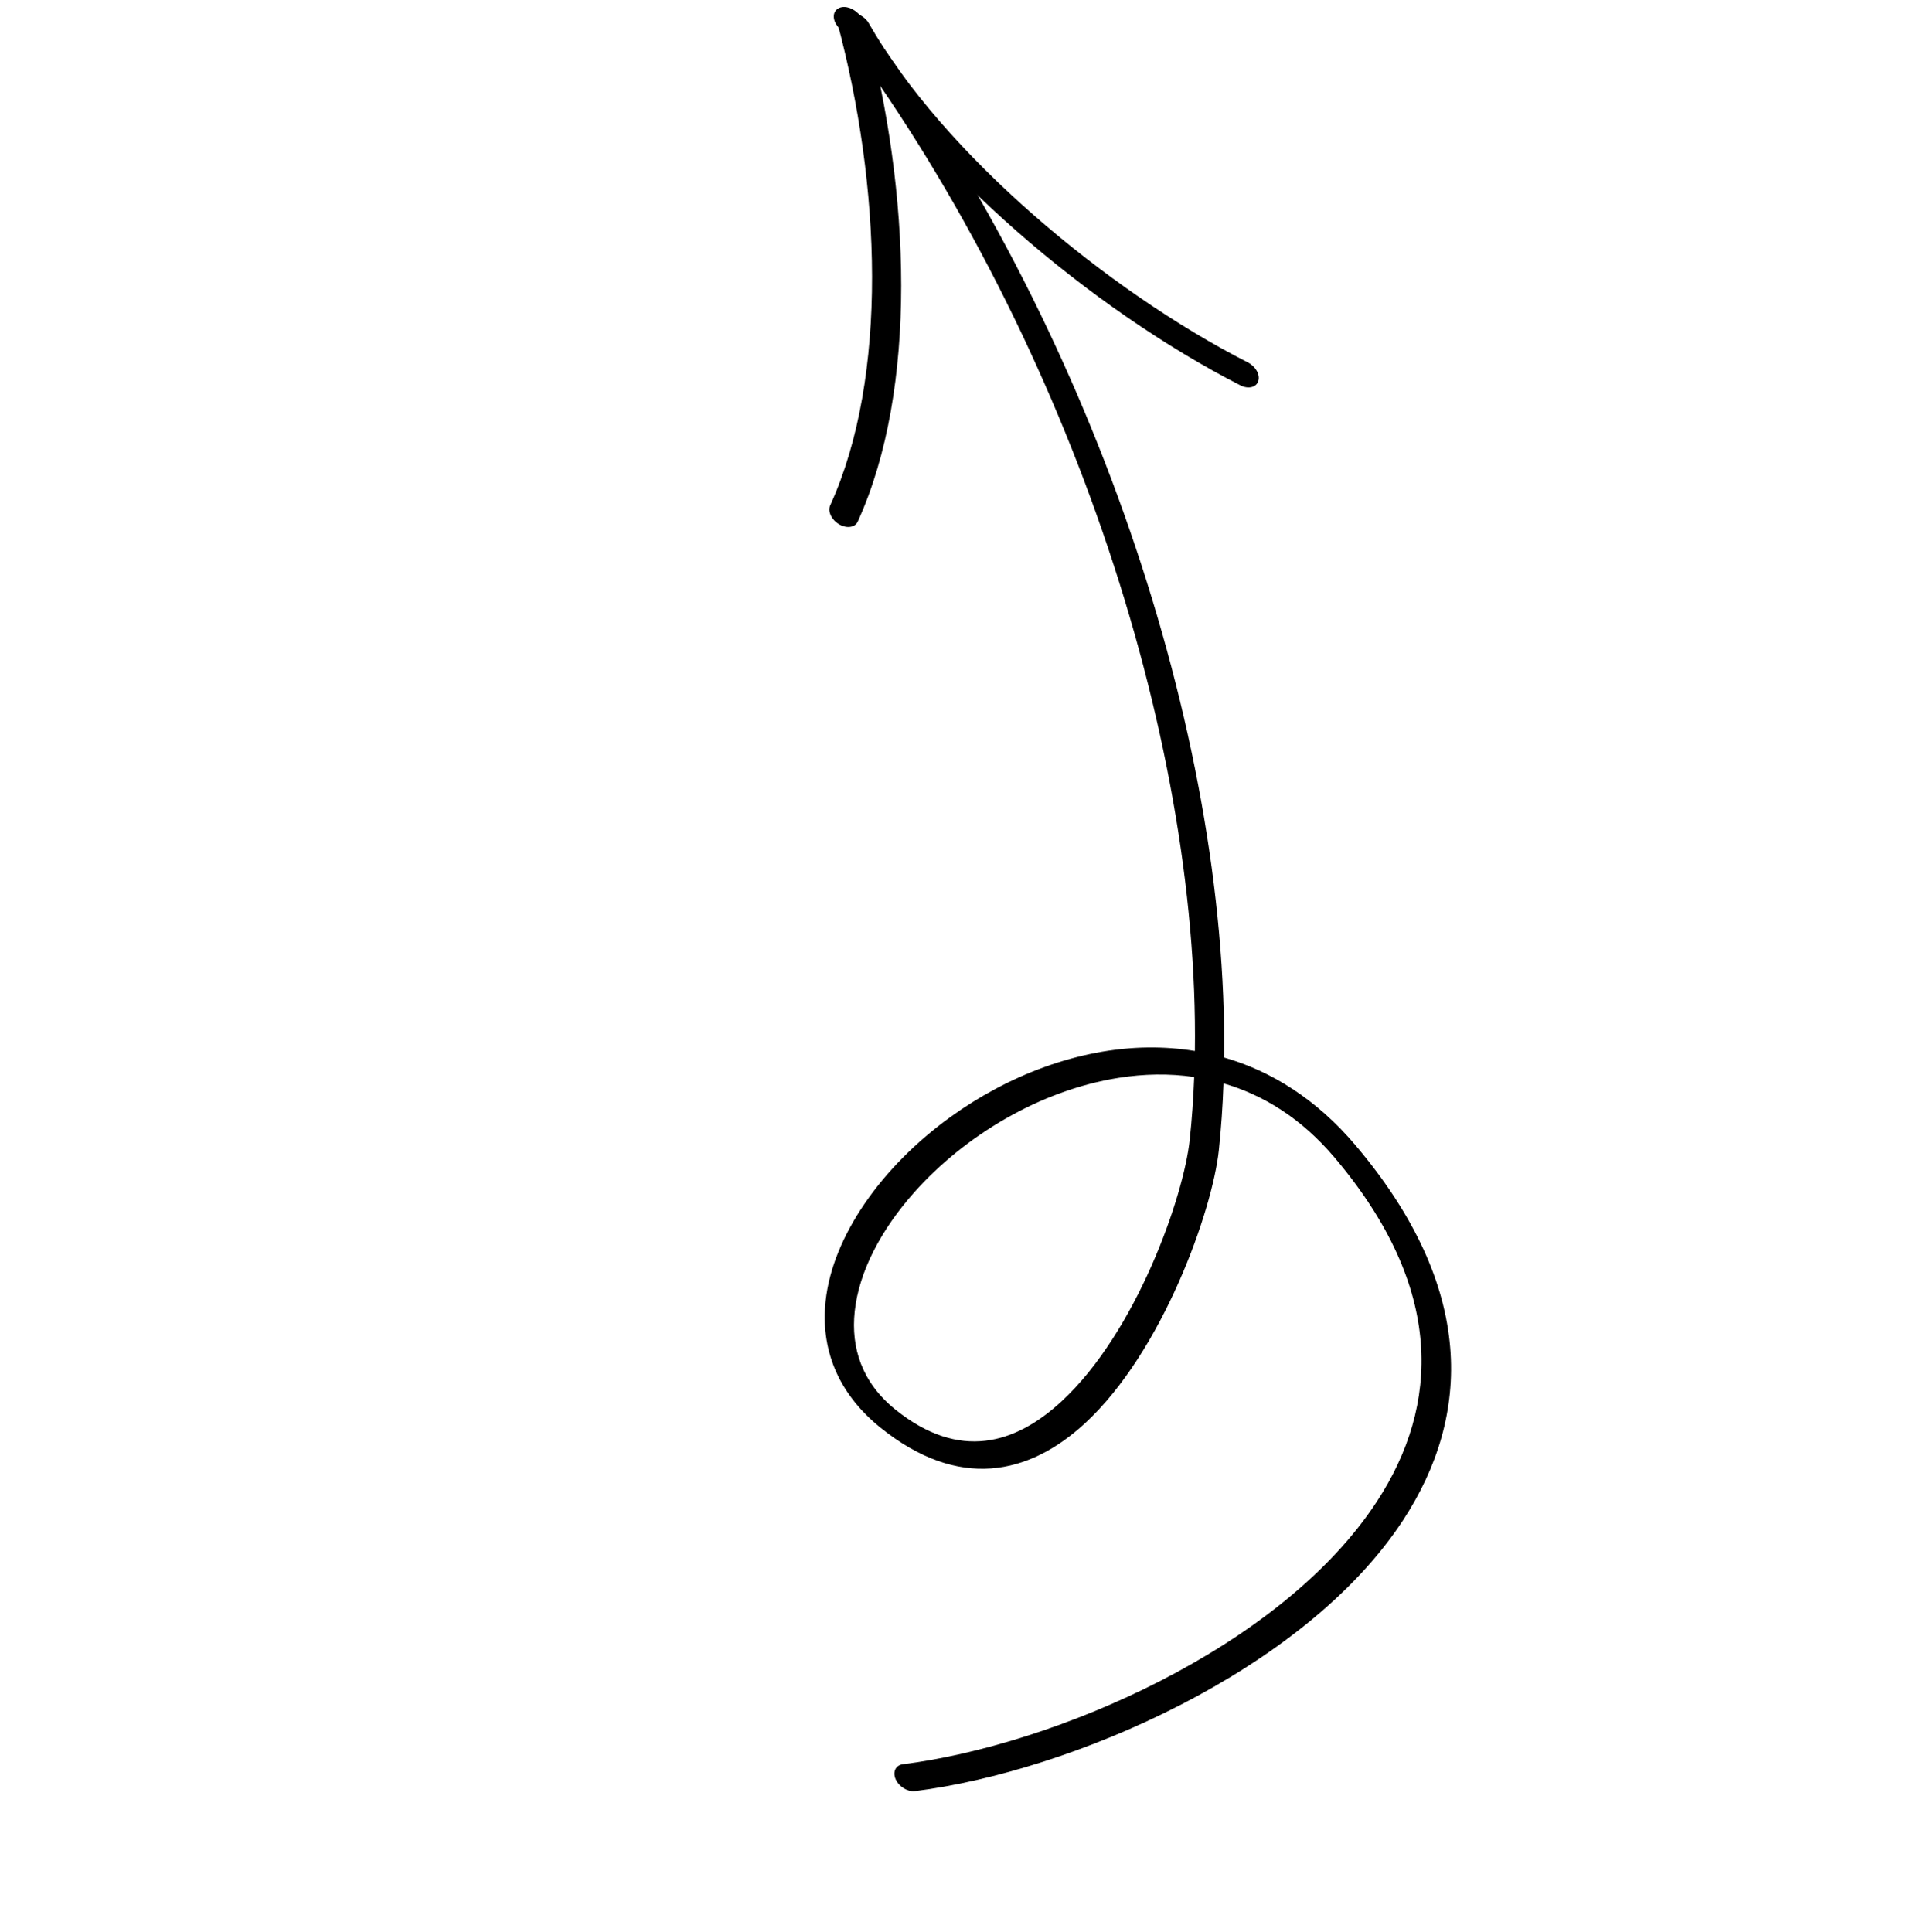 <?xml version="1.0" encoding="UTF-8"?> <svg xmlns="http://www.w3.org/2000/svg" width="858" height="859" viewBox="0 0 858 859" fill="none"> <path fill-rule="evenodd" clip-rule="evenodd" d="M544.196 470.211C565.156 476.242 585.174 488.66 602.558 509.183C656.33 572.67 653.996 629.506 623.875 675.73C579.89 743.223 475.825 787.673 406.792 796.381C403.525 796.797 399.674 794.451 398.196 791.164C396.704 787.866 398.142 784.855 401.41 784.438C468.414 775.991 569.505 732.966 612.199 667.467C639.855 625.023 642.643 572.945 593.248 514.637C578.558 497.277 561.642 486.842 543.92 481.703C543.558 491.83 542.873 501.725 541.859 511.366C539.053 537.975 517.01 600.836 482.375 632.813C457.521 655.744 426.239 662.798 391.437 634.793C372.097 619.224 364.776 599.333 367.044 578.441C370.141 549.713 391.872 518.831 422.399 496.745C447.81 478.352 479.238 466.058 510.588 465.74C517.482 465.684 524.369 466.17 531.197 467.293C533.177 325.908 473.052 145.783 372.174 11.426C369.886 8.36 370.234 4.839 372.998 3.568C375.748 2.285 379.85 3.744 382.146 6.8C484.66 143.353 545.915 326.297 544.196 470.211ZM530.894 478.88C530.529 488.39 529.87 497.69 528.911 506.758C526.212 532.253 505.094 592.471 471.907 623.108C451.545 641.912 426.633 649.735 398.109 626.784C383.135 614.724 378.243 599.254 379.976 583.07C381.905 565.275 391.714 546.74 406.376 530.228C428.636 505.159 462.123 484.797 497.288 479.249C508.426 477.486 519.74 477.239 530.894 478.88Z" fill="black"></path> <path fill-rule="evenodd" clip-rule="evenodd" d="M369.075 224.698C395.16 167.389 391.544 82.096 372.264 10.062C371.377 6.749 373.482 4.204 376.955 4.379C380.428 4.553 383.975 7.379 384.862 10.692C404.754 84.977 408.202 172.851 381.316 231.934C380.115 234.58 376.393 235.111 373.008 233.109C369.638 231.118 367.874 227.344 369.075 224.698Z" fill="black"></path> <path fill-rule="evenodd" clip-rule="evenodd" d="M386.265 10.386C419.414 68.47 492.18 129.219 554.765 161.164C558.237 162.935 560.317 166.655 559.383 169.457C558.464 172.271 554.911 173.115 551.439 171.345C485.875 137.877 409.844 74.055 375.113 13.203C373.266 9.98 374.277 6.721 377.35 5.937C380.436 5.165 384.426 7.153 386.265 10.386Z" fill="black"></path> </svg> 